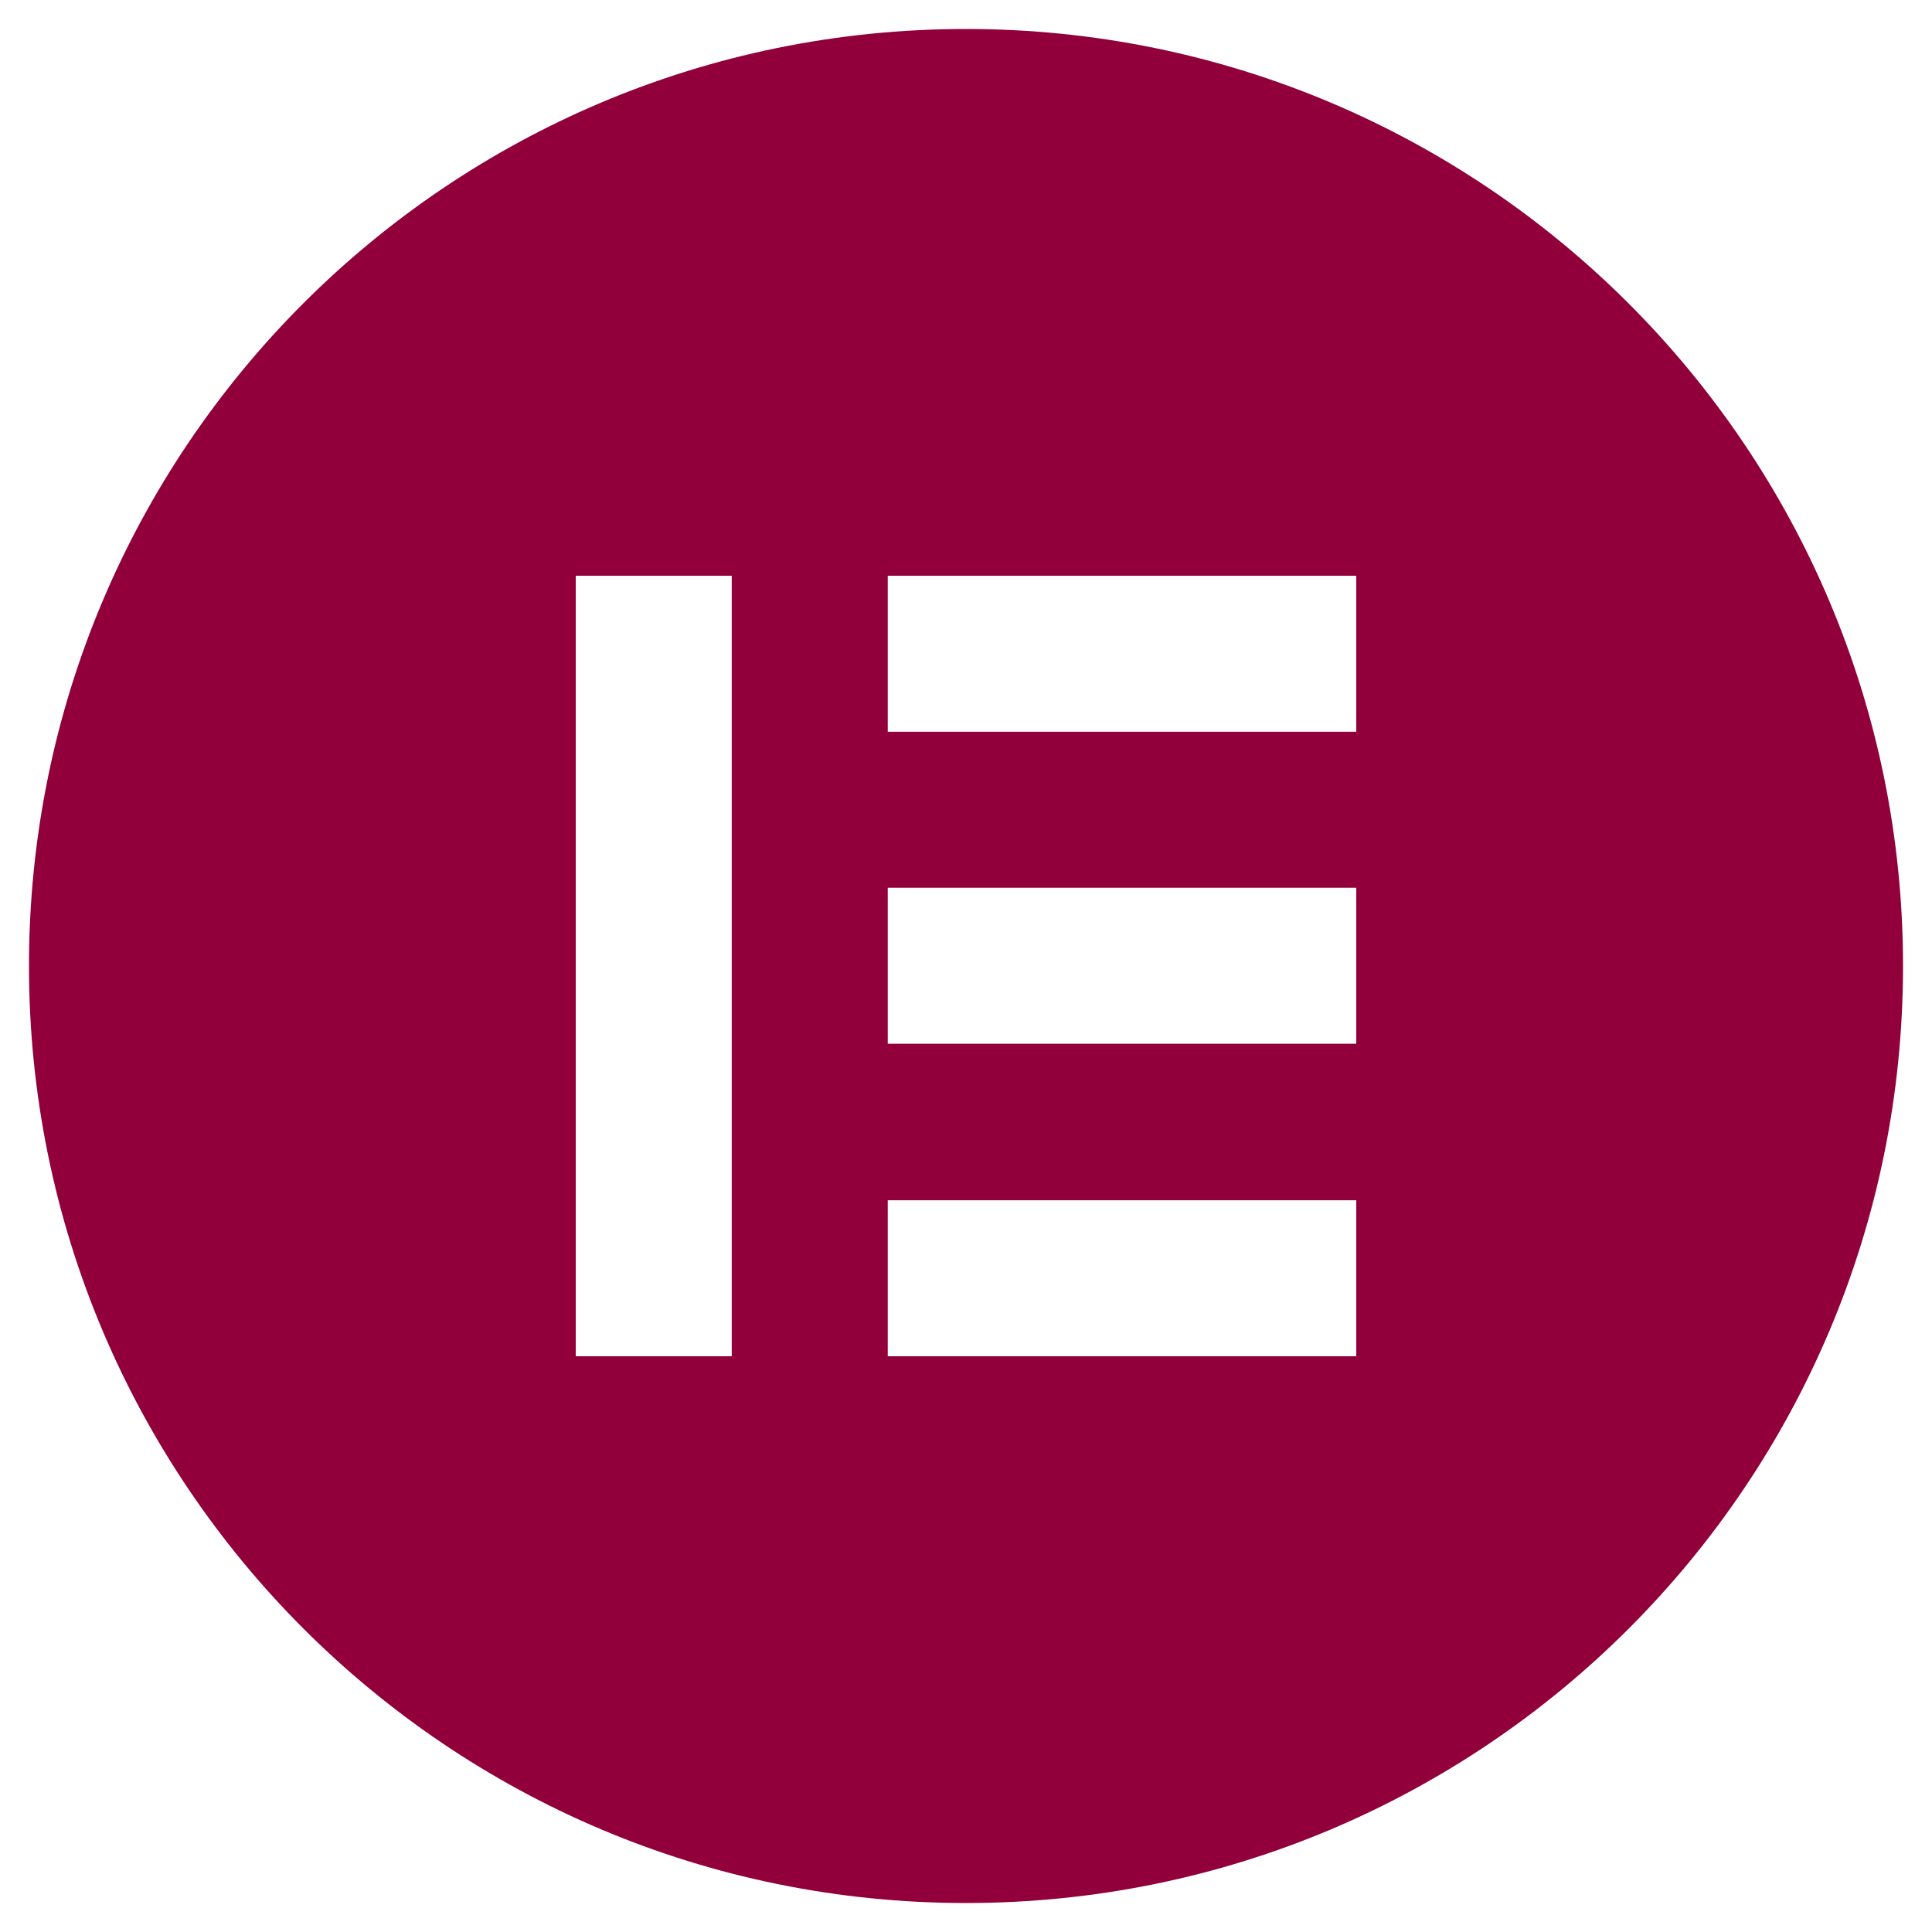 <svg xmlns="http://www.w3.org/2000/svg" xmlns:xlink="http://www.w3.org/1999/xlink" id="Capa_1" x="0px" y="0px" viewBox="0 0 400 400" style="enable-background:new 0 0 400 400;" xml:space="preserve"> <style type="text/css"> .elementor0{clip-path:url(#SVGID_00000093139732167910617780000016286215430271004044_);} .elementor1{fill:#92003B;} </style> <g> <defs> <rect id="SVGID_1_" x="6" y="6" width="388" height="388"></rect> </defs> <clipPath id="SVGID_00000098202239974522444840000017101446529644895422_"> <use xlink:href="#SVGID_1_" style="overflow:visible;"></use> </clipPath> <g style="clip-path:url(#SVGID_00000098202239974522444840000017101446529644895422_);"> <path class="elementor1" d="M200,6C92.8,6,6,92.8,6,200c0,107.1,86.8,194,194,194s194-86.8,194-194C394,92.8,307.1,6,200,6z M151.5,280.8 h-32.3V119.2h32.3V280.8z M280.8,280.8h-97v-32.3h97V280.8z M280.8,216.1h-97v-32.3h97V216.1z M280.8,151.5h-97v-32.3h97V151.5z"></path> </g> </g> </svg>